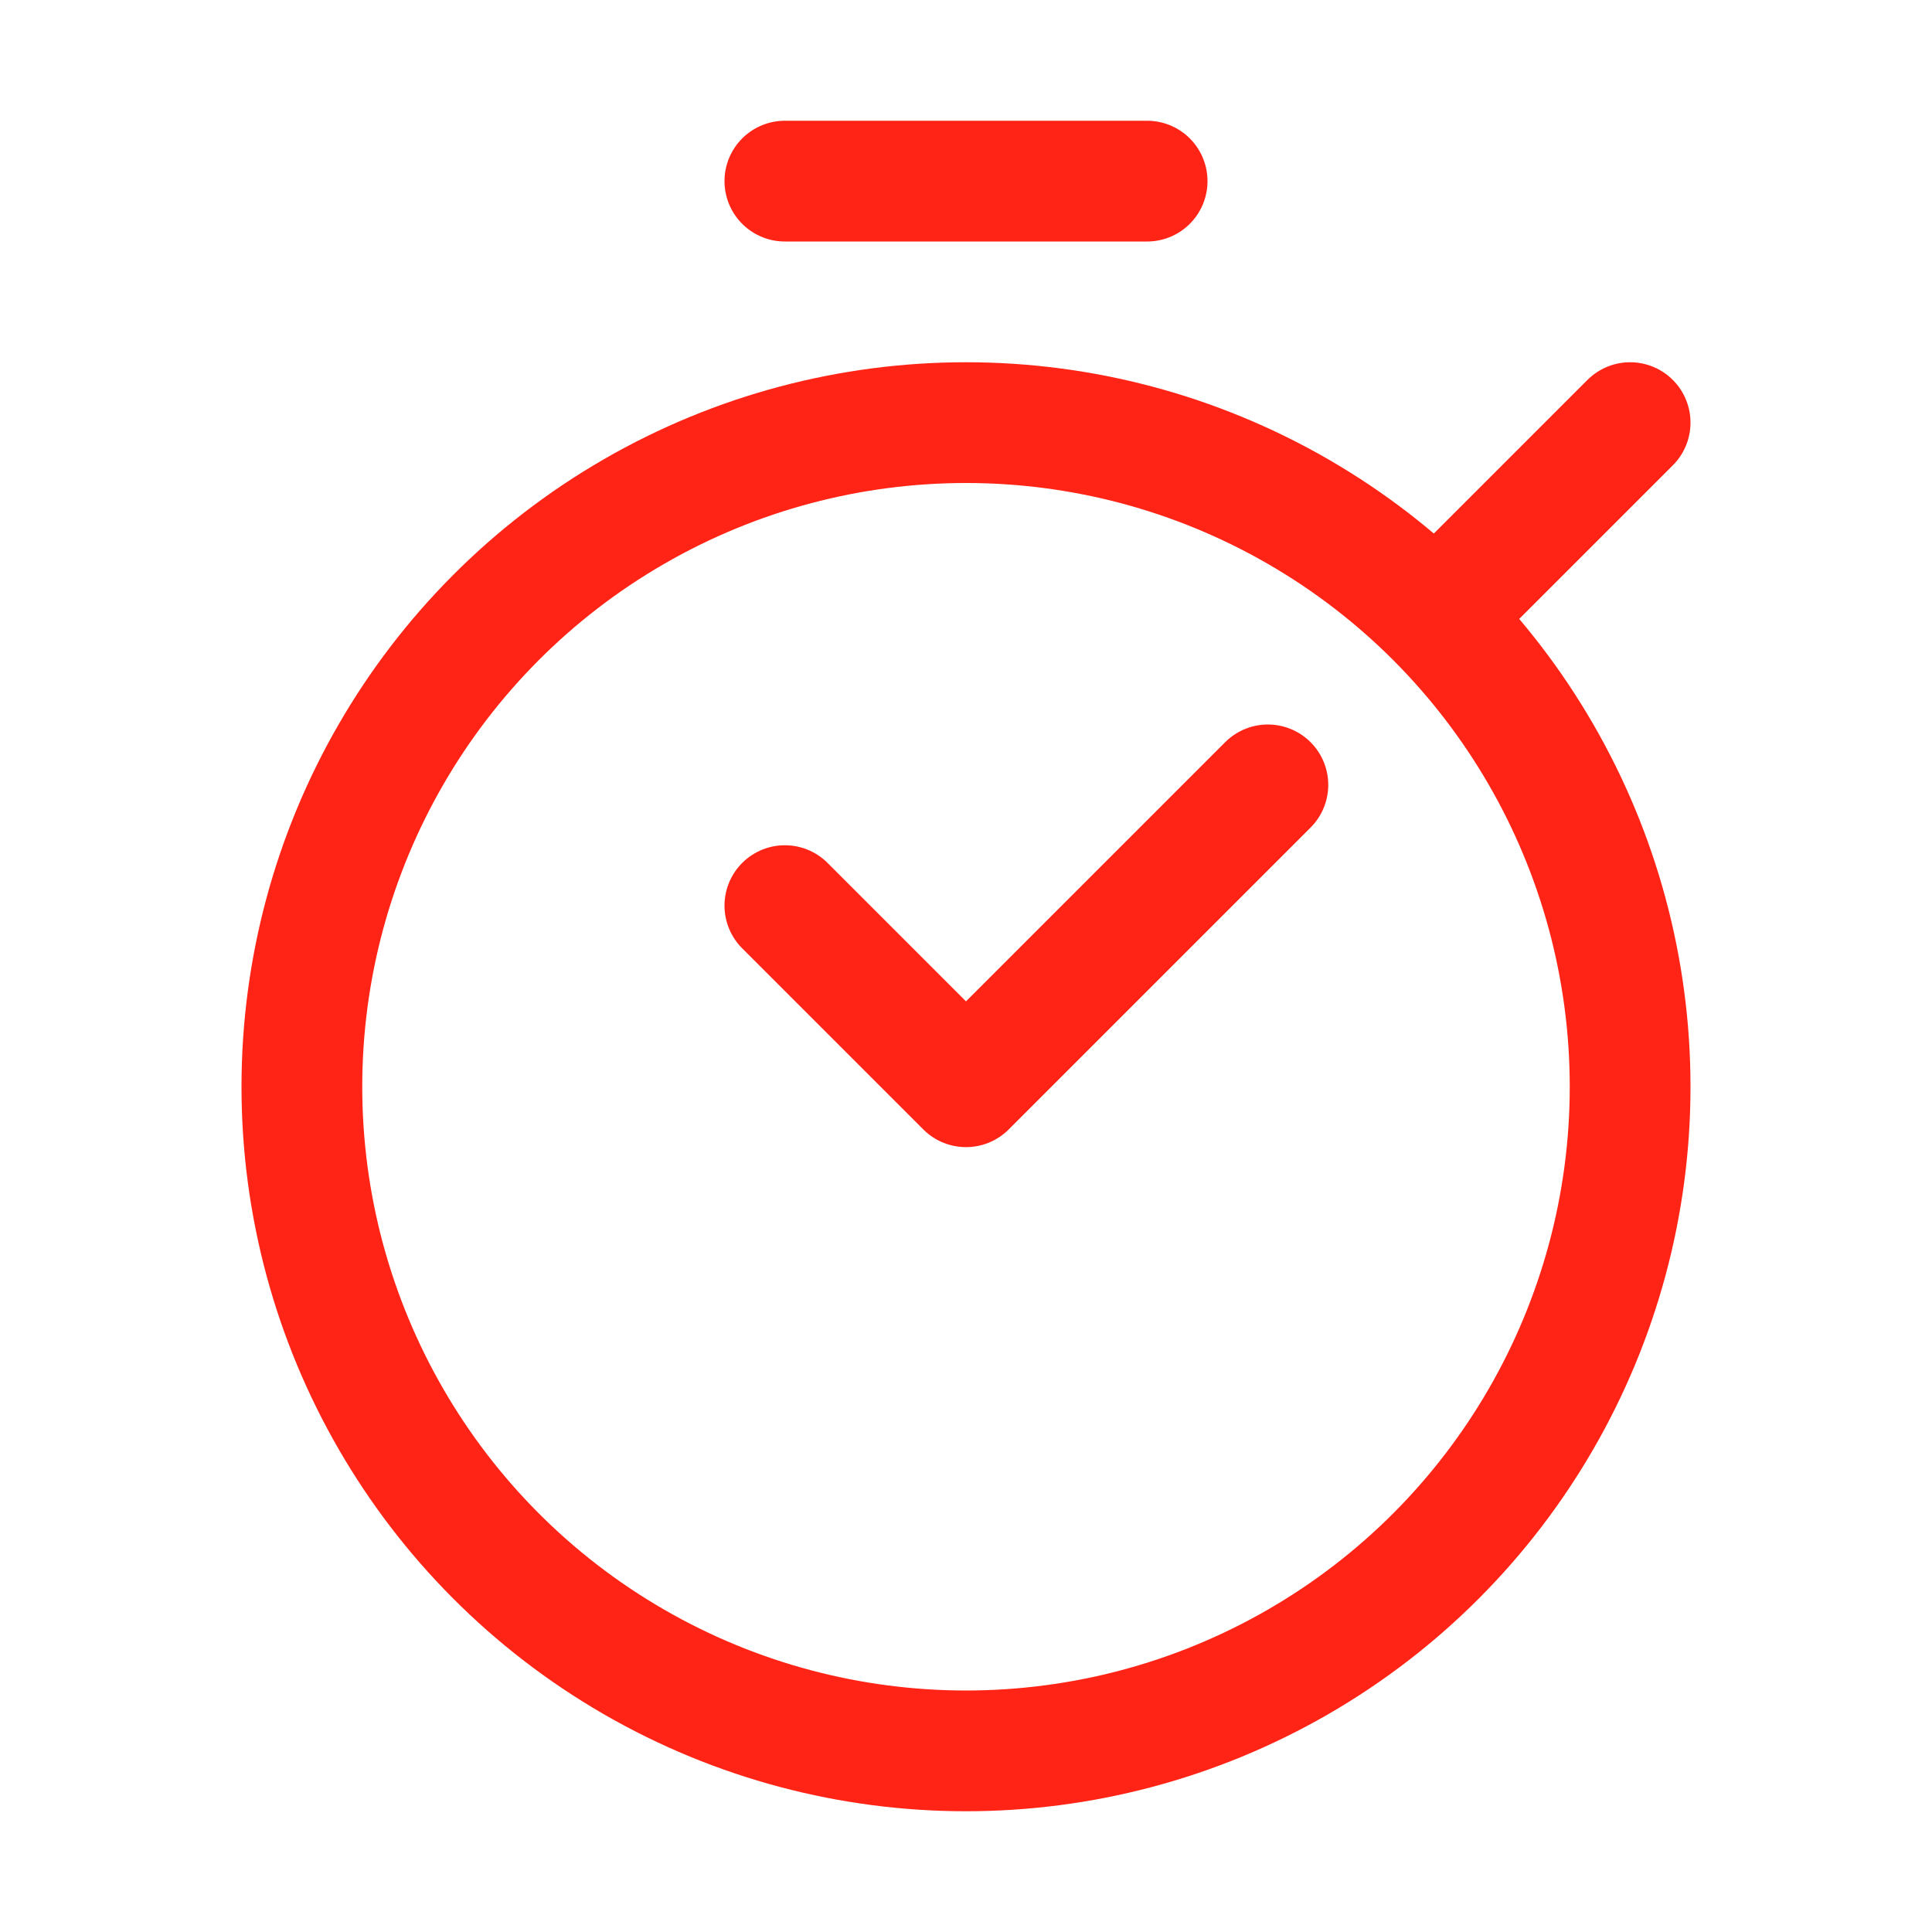 <?xml version="1.0" encoding="UTF-8"?> <svg xmlns="http://www.w3.org/2000/svg" width="32" height="32" viewBox="0 0 32 32" fill="none"><circle cx="16" cy="18" r="11" stroke="#FF2416" stroke-width="2" stroke-linecap="round" stroke-linejoin="round"></circle><path d="M19 3L13 3" stroke="#FF2416" stroke-width="2" stroke-linecap="round" stroke-linejoin="round"></path><path d="M13 15L16 18L21 13" stroke="#FF2416" stroke-width="2" stroke-linecap="round" stroke-linejoin="round"></path><path d="M27 7L24 10" stroke="#FF2416" stroke-width="2" stroke-linecap="round" stroke-linejoin="round"></path></svg> 